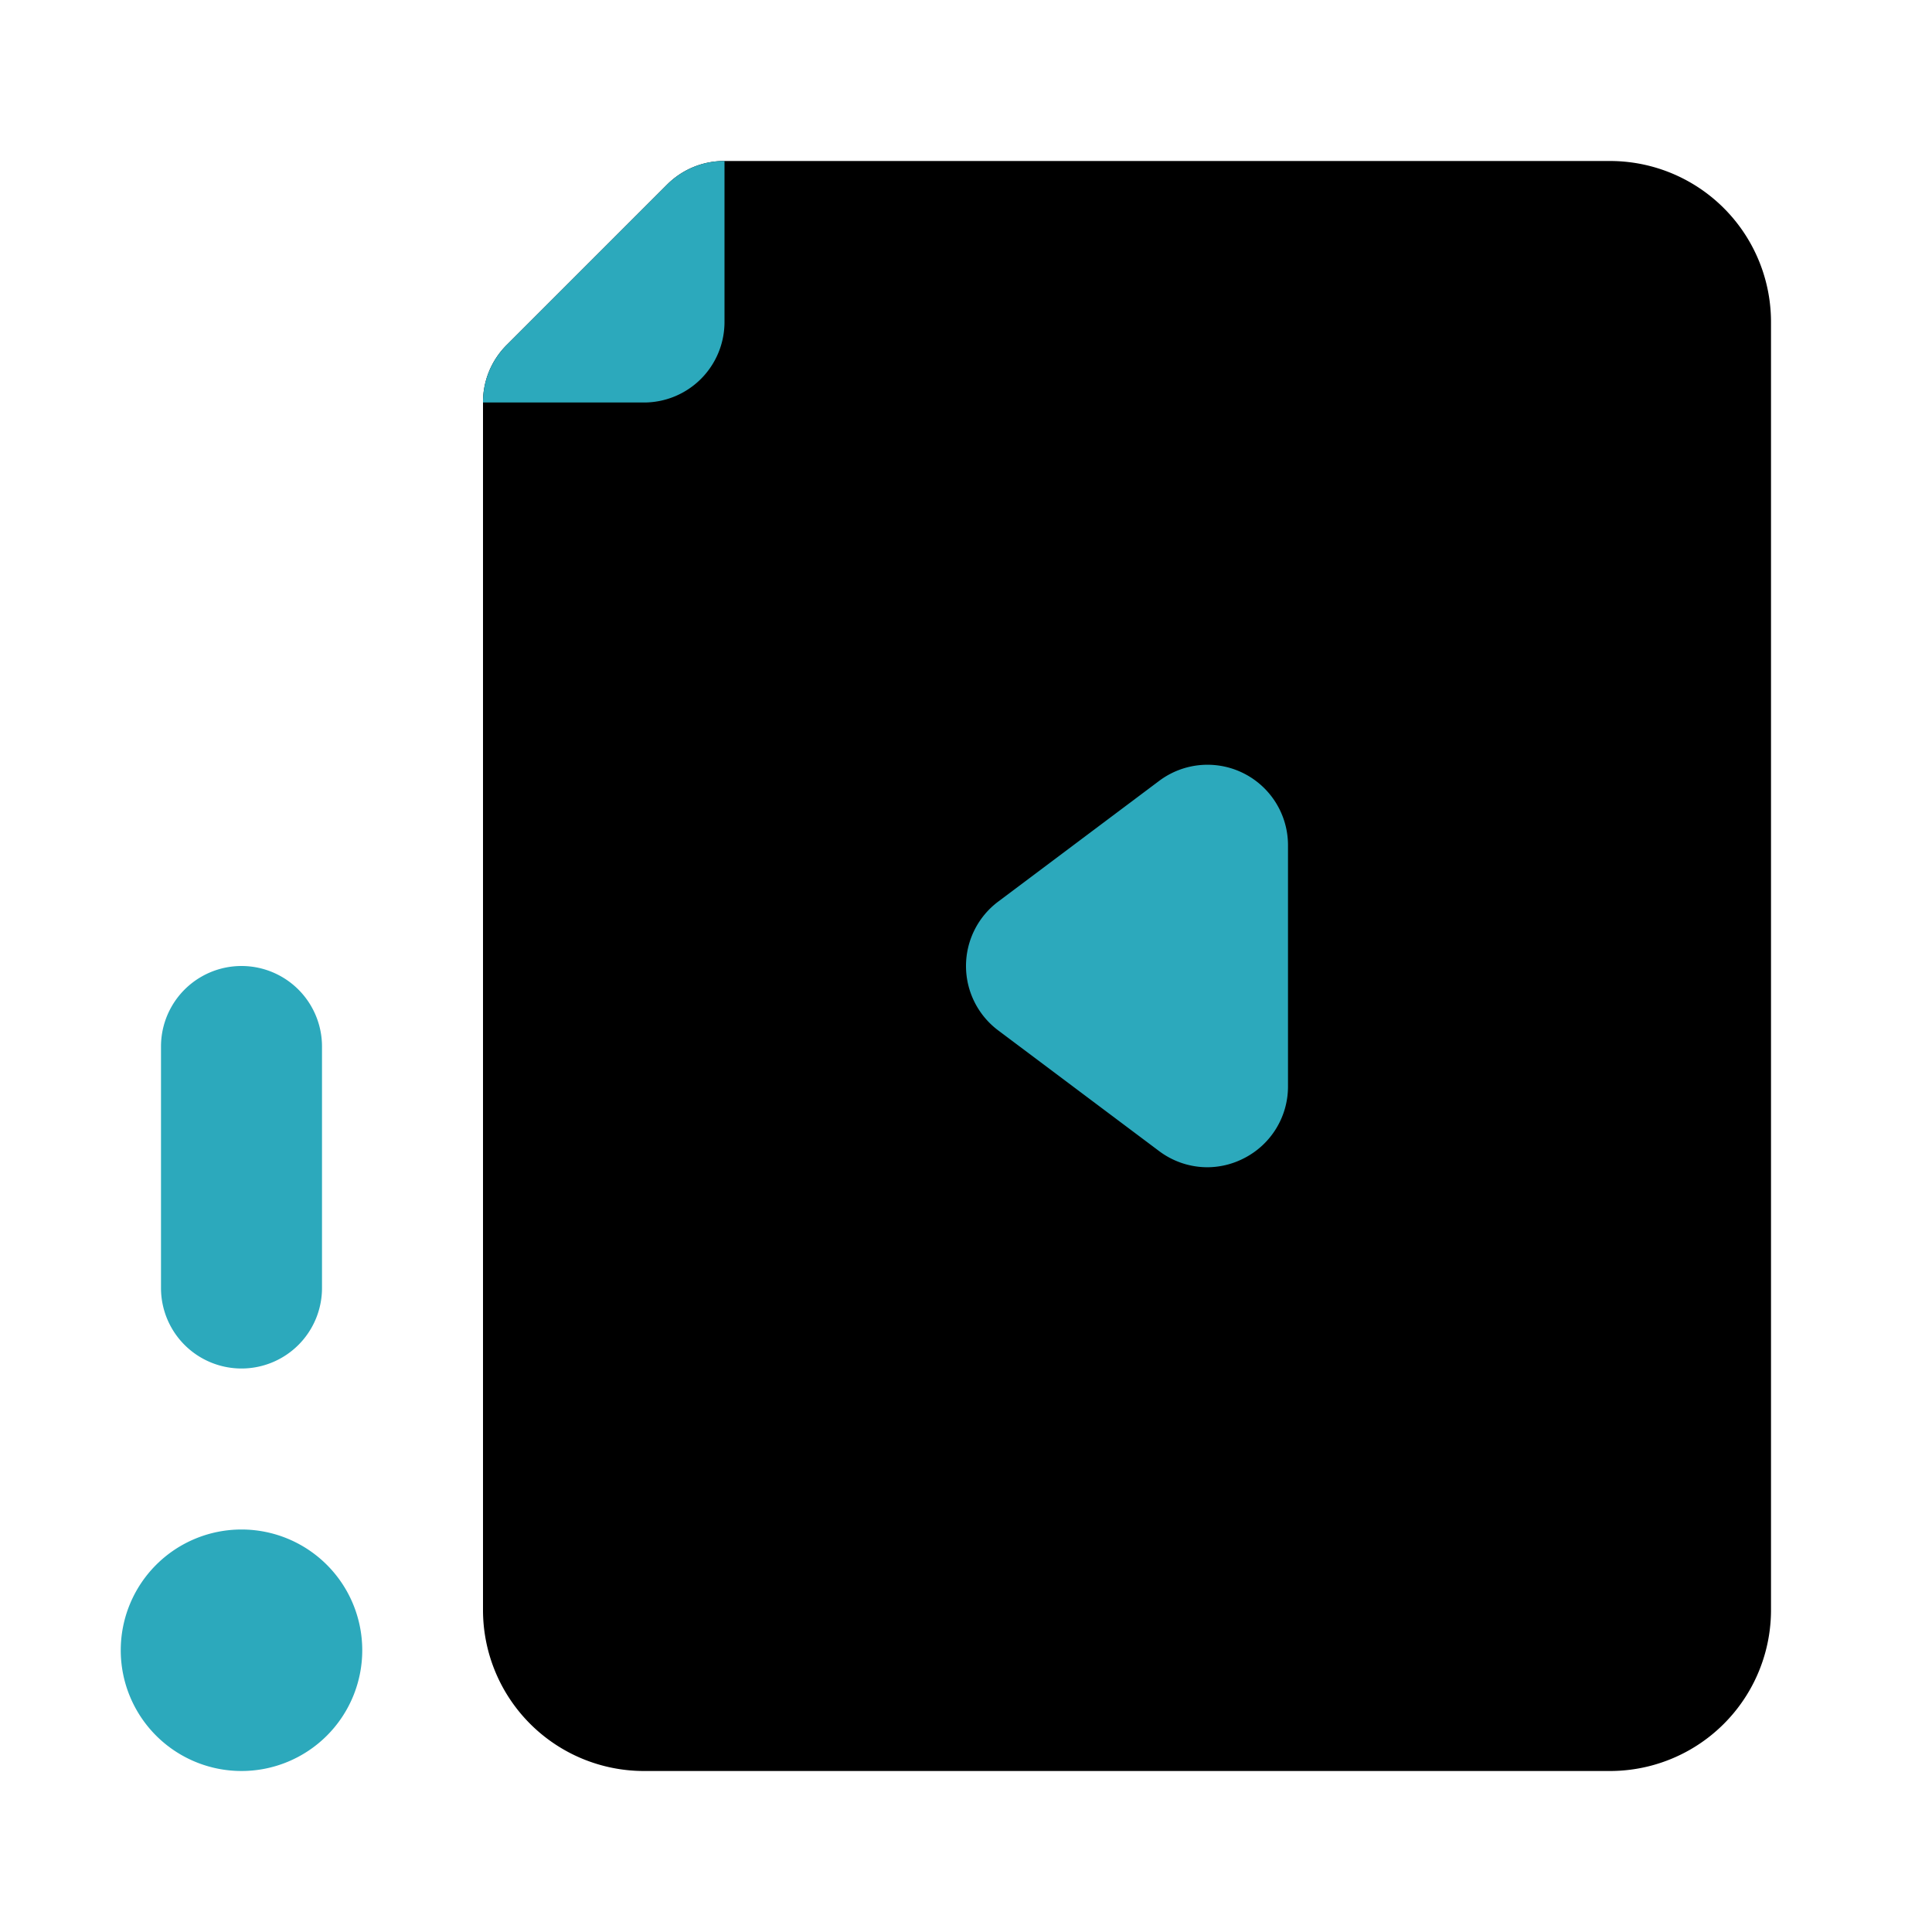 <?xml version="1.0" encoding="utf-8"?><!-- Скачано с сайта svg4.ru / Downloaded from svg4.ru -->
<svg fill="#000000" width="800px" height="800px" viewBox="0 0 24 24" id="file-video-alert-left-2" data-name="Flat Color" xmlns="http://www.w3.org/2000/svg" class="icon flat-color"><path id="primary" d="M6.29,4.29l2-2A1,1,0,0,1,9,2H20a2,2,0,0,1,2,2V20a2,2,0,0,1-2,2H8a2,2,0,0,1-2-2V5A1,1,0,0,1,6.29,4.29Z" style="fill: rgb(0, 0, 0);"></path><path id="secondary" d="M6.29,4.29l2-2A1,1,0,0,1,9,2V4A1,1,0,0,1,8,5H6A1,1,0,0,1,6.29,4.29ZM1.5,20.5A1.5,1.5,0,1,0,3,19,1.5,1.5,0,0,0,1.5,20.5ZM3,17a1,1,0,0,0,1-1V13a1,1,0,0,0-2,0v3A1,1,0,0,0,3,17Zm12-2.5a1,1,0,0,0,.45-.11A1,1,0,0,0,16,13.5v-3a1,1,0,0,0-1.6-.8l-2,1.5a1,1,0,0,0,0,1.6l2,1.5A1,1,0,0,0,15,14.5Z" style="fill: rgb(44, 169, 188);"></path></svg>